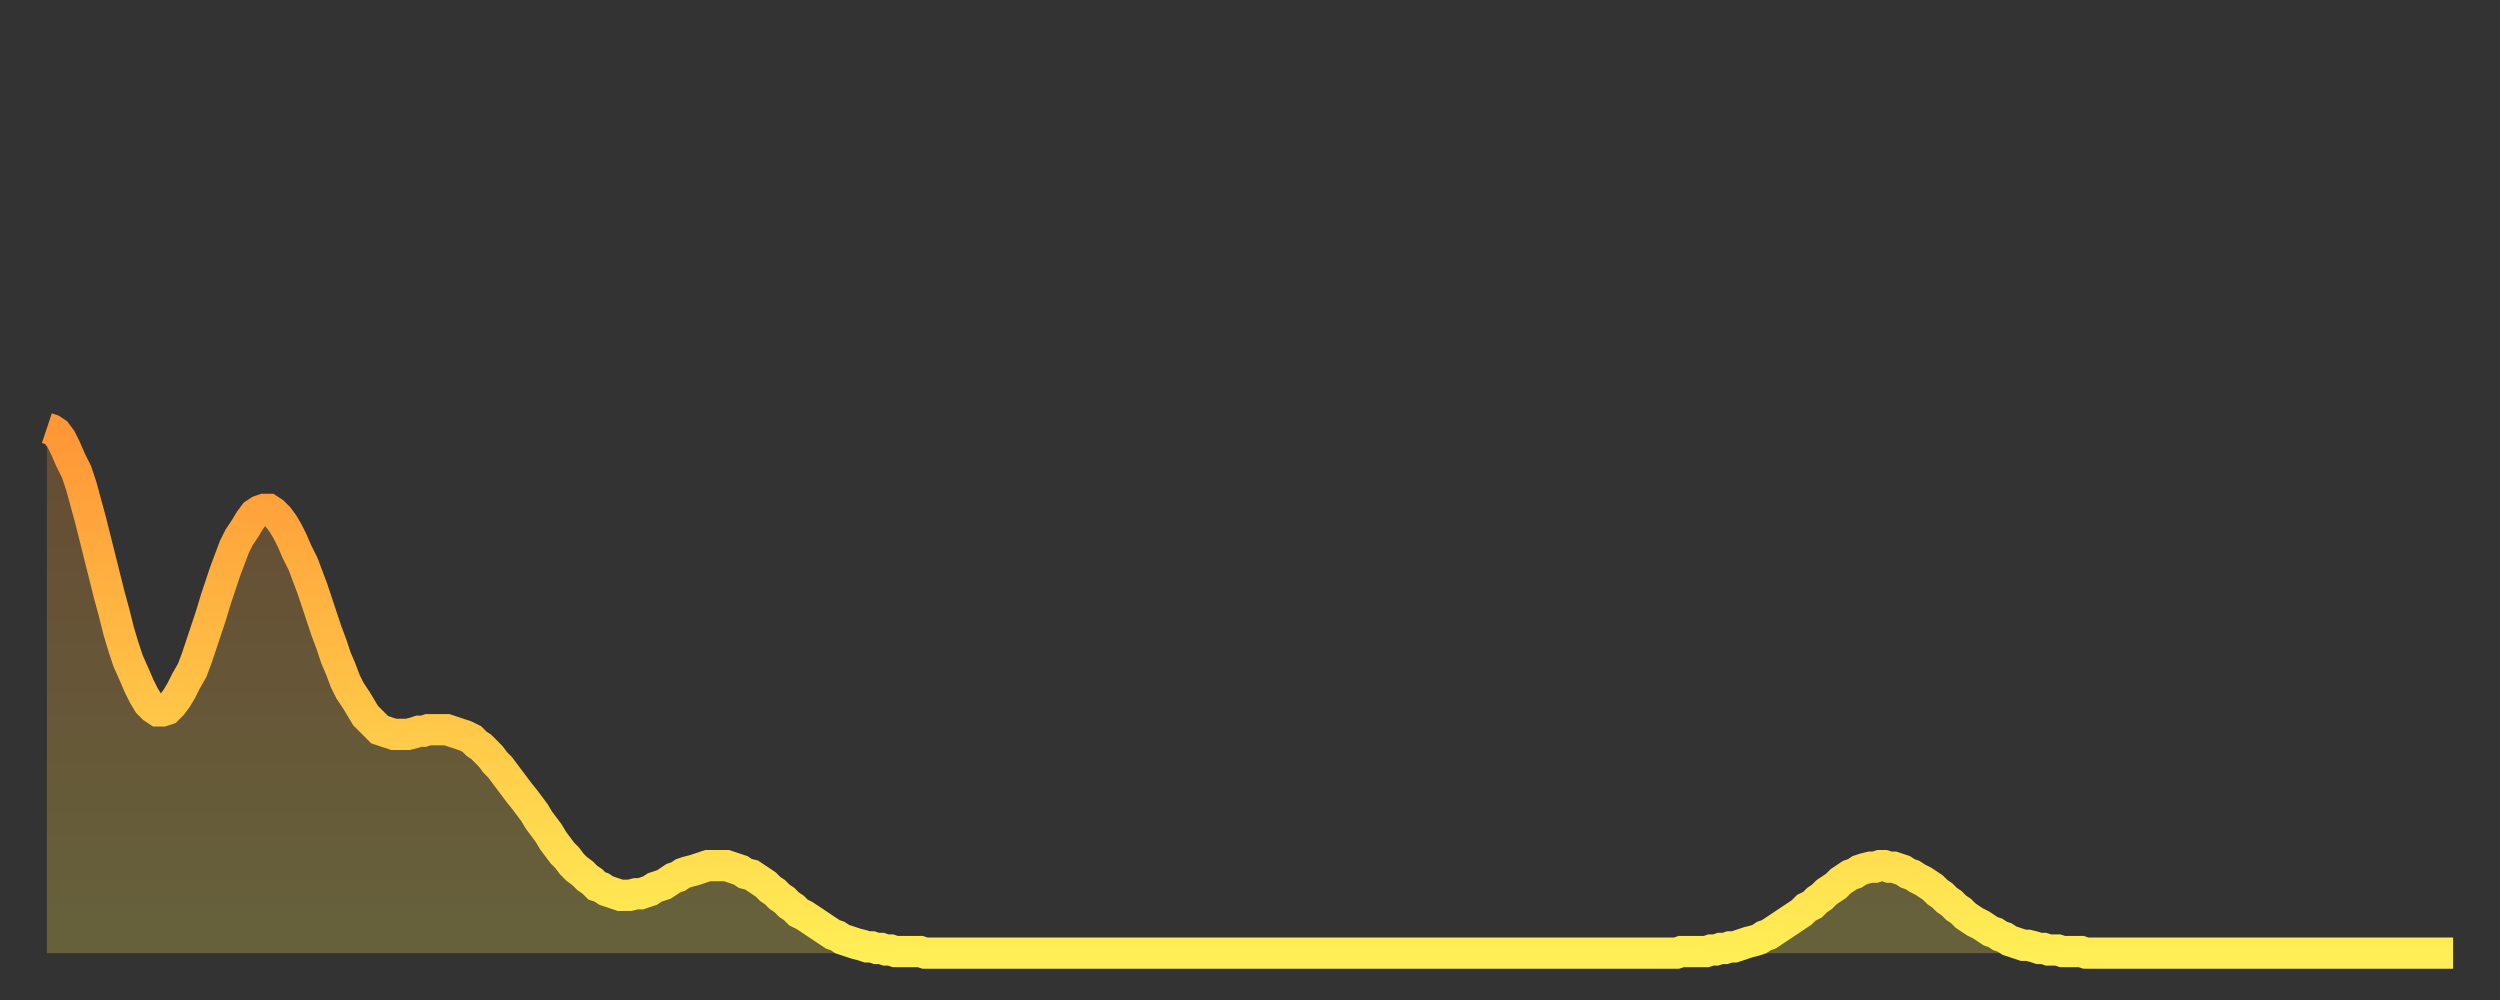 <?xml version="1.0" encoding="utf-8" ?>
<svg baseProfile="full" height="64" version="1.1" width="160" xmlns="http://www.w3.org/2000/svg" xmlns:ev="http://www.w3.org/2001/xml-events" xmlns:xlink="http://www.w3.org/1999/xlink"><rect width="100%" height="100%" fill="#333333" stroke="none"/><defs><linearGradient id="id88858" x1="0" x2="0" y1="0" y2="1"><stop offset="0%" stop-color="#ff9637" /><stop offset="50%" stop-color="#ffc246" /><stop offset="100%" stop-color="#ffee55" /></linearGradient></defs><g transform="translate(3,3)"><g><path d="M 0.0 24.4 0.3 24.5 0.6 24.7 0.9 25.1 1.2 25.7 1.5 26.4 1.9 27.2 2.2 28.1 2.5 29.2 2.8 30.3 3.1 31.5 3.4 32.7 3.7 33.9 4.0 35.1 4.3 36.2 4.6 37.4 4.9 38.4 5.2 39.3 5.6 40.2 5.9 40.9 6.2 41.5 6.5 42.0 6.8 42.3 7.1 42.5 7.4 42.5 7.7 42.4 8.0 42.1 8.3 41.7 8.6 41.2 8.9 40.6 9.3 39.9 9.6 39.1 9.9 38.2 10.2 37.3 10.5 36.4 10.8 35.4 11.1 34.5 11.4 33.6 11.7 32.8 12.0 32.0 12.3 31.4 12.7 30.8 13.0 30.3 13.3 29.9 13.6 29.7 13.9 29.6 14.2 29.6 14.5 29.8 14.8 30.1 15.1 30.5 15.4 31.0 15.7 31.6 16.0 32.3 16.4 33.1 16.7 33.9 17.0 34.7 17.3 35.6 17.6 36.5 17.9 37.4 18.2 38.2 18.5 39.1 18.8 39.8 19.1 40.6 19.4 41.2 19.8 41.8 20.1 42.3 20.4 42.8 20.7 43.1 21.0 43.4 21.3 43.7 21.6 43.8 21.9 43.9 22.2 44.0 22.5 44.0 22.8 44.0 23.1 44.0 23.5 43.9 23.8 43.8 24.1 43.8 24.4 43.7 24.7 43.7 25.0 43.7 25.3 43.7 25.6 43.7 25.9 43.8 26.2 43.9 26.5 44.0 26.8 44.1 27.2 44.3 27.5 44.6 27.8 44.8 28.1 45.1 28.4 45.4 28.7 45.8 29.0 46.1 29.3 46.5 29.6 46.9 29.9 47.3 30.2 47.7 30.6 48.2 30.9 48.6 31.2 49.0 31.5 49.5 31.8 49.9 32.1 50.3 32.4 50.8 32.7 51.2 33.0 51.6 33.3 51.9 33.6 52.3 33.9 52.6 34.3 52.9 34.6 53.2 34.9 53.4 35.2 53.7 35.5 53.8 35.8 54.0 36.1 54.1 36.4 54.2 36.7 54.3 37.0 54.3 37.3 54.3 37.7 54.2 38.0 54.2 38.3 54.1 38.6 54.0 38.9 53.8 39.2 53.7 39.5 53.6 39.8 53.4 40.1 53.2 40.4 53.1 40.7 52.9 41.0 52.8 41.4 52.7 41.7 52.6 42.0 52.5 42.3 52.4 42.6 52.4 42.9 52.4 43.2 52.4 43.5 52.4 43.8 52.5 44.1 52.6 44.4 52.7 44.7 52.9 45.1 53.0 45.4 53.2 45.7 53.4 46.0 53.6 46.3 53.9 46.6 54.1 46.9 54.4 47.2 54.6 47.5 54.9 47.8 55.1 48.1 55.4 48.5 55.6 48.8 55.8 49.1 56.0 49.4 56.2 49.7 56.4 50.0 56.6 50.3 56.8 50.6 56.9 50.9 57.1 51.2 57.2 51.5 57.3 51.8 57.4 52.2 57.5 52.5 57.6 52.8 57.6 53.1 57.7 53.4 57.7 53.7 57.8 54.0 57.8 54.3 57.9 54.6 57.9 54.9 57.9 55.2 57.9 55.6 57.9 55.9 57.9 56.2 58.0 56.5 58.0 56.8 58.0 57.1 58.0 57.4 58.0 57.7 58.0 58.0 58.0 58.3 58.0 58.6 58.0 58.9 58.0 59.3 58.0 59.6 58.0 59.9 58.0 60.2 58.0 60.5 58.0 60.8 58.0 61.1 58.0 61.4 58.0 61.7 58.0 62.0 58.0 62.3 58.0 62.6 58.0 63.0 58.0 63.3 58.0 63.6 58.0 63.9 58.0 64.2 58.0 64.5 58.0 64.8 58.0 65.1 58.0 65.4 58.0 65.7 58.0 66.0 58.0 66.4 58.0 66.7 58.0 67.0 58.0 67.3 58.0 67.6 58.0 67.9 58.0 68.2 58.0 68.5 58.0 68.8 58.0 69.1 58.0 69.4 58.0 69.7 58.0 70.1 58.0 70.4 58.0 70.7 58.0 71.0 58.0 71.3 58.0 71.6 58.0 71.9 58.0 72.2 58.0 72.5 58.0 72.8 58.0 73.1 58.0 73.5 58.0 73.8 58.0 74.1 58.0 74.4 58.0 74.7 58.0 75.0 58.0 75.3 58.0 75.6 58.0 75.9 58.0 76.2 58.0 76.5 58.0 76.8 58.0 77.2 58.0 77.5 58.0 77.8 58.0 78.1 58.0 78.4 58.0 78.7 58.0 79.0 58.0 79.3 58.0 79.6 58.0 79.9 58.0 80.2 58.0 80.5 58.0 80.9 58.0 81.2 58.0 81.5 58.0 81.8 58.0 82.1 58.0 82.4 58.0 82.7 58.0 83.0 58.0 83.3 58.0 83.6 58.0 83.9 58.0 84.3 58.0 84.6 58.0 84.9 58.0 85.2 58.0 85.5 58.0 85.8 58.0 86.1 58.0 86.4 58.0 86.7 58.0 87.0 58.0 87.3 58.0 87.6 58.0 88.0 58.0 88.3 58.0 88.6 58.0 88.9 58.0 89.2 58.0 89.5 58.0 89.8 58.0 90.1 58.0 90.4 58.0 90.7 58.0 91.0 58.0 91.4 58.0 91.7 58.0 92.0 58.0 92.3 58.0 92.6 58.0 92.9 58.0 93.2 58.0 93.5 58.0 93.8 58.0 94.1 58.0 94.4 58.0 94.7 58.0 95.1 58.0 95.4 58.0 95.7 58.0 96.0 58.0 96.3 58.0 96.6 58.0 96.9 58.0 97.2 58.0 97.5 58.0 97.8 58.0 98.1 58.0 98.4 58.0 98.8 58.0 99.1 58.0 99.4 58.0 99.7 58.0 100.0 58.0 100.3 58.0 100.6 58.0 100.9 58.0 101.2 58.0 101.5 58.0 101.8 58.0 102.2 58.0 102.5 58.0 102.8 58.0 103.1 58.0 103.4 58.0 103.7 58.0 104.0 58.0 104.3 58.0 104.6 57.9 104.9 57.9 105.2 57.9 105.5 57.9 105.9 57.9 106.2 57.9 106.5 57.8 106.8 57.8 107.1 57.7 107.4 57.7 107.7 57.6 108.0 57.6 108.3 57.5 108.6 57.4 108.9 57.3 109.3 57.2 109.6 57.1 109.9 56.9 110.2 56.8 110.5 56.6 110.8 56.4 111.1 56.2 111.4 56.0 111.7 55.8 112.0 55.6 112.3 55.4 112.6 55.1 113.0 54.9 113.3 54.6 113.6 54.4 113.9 54.1 114.2 53.9 114.5 53.7 114.8 53.4 115.1 53.2 115.4 53.0 115.7 52.9 116.0 52.7 116.3 52.6 116.7 52.5 117.0 52.5 117.3 52.4 117.6 52.4 117.9 52.5 118.2 52.5 118.5 52.6 118.8 52.7 119.1 52.9 119.4 53.0 119.7 53.2 120.1 53.4 120.4 53.6 120.7 53.8 121.0 54.1 121.3 54.3 121.6 54.6 121.9 54.8 122.2 55.1 122.5 55.3 122.8 55.6 123.1 55.8 123.4 56.0 123.8 56.2 124.1 56.4 124.4 56.6 124.7 56.7 125.0 56.9 125.3 57.0 125.6 57.2 125.9 57.3 126.2 57.4 126.5 57.5 126.8 57.5 127.2 57.6 127.5 57.7 127.8 57.7 128.1 57.8 128.4 57.8 128.7 57.8 129.0 57.9 129.3 57.9 129.6 57.9 129.9 57.9 130.2 57.9 130.5 58.0 130.9 58.0 131.2 58.0 131.5 58.0 131.8 58.0 132.1 58.0 132.4 58.0 132.7 58.0 133.0 58.0 133.3 58.0 133.6 58.0 133.9 58.0 134.2 58.0 134.6 58.0 134.9 58.0 135.2 58.0 135.5 58.0 135.8 58.0 136.1 58.0 136.4 58.0 136.7 58.0 137.0 58.0 137.3 58.0 137.6 58.0 138.0 58.0 138.3 58.0 138.6 58.0 138.9 58.0 139.2 58.0 139.5 58.0 139.8 58.0 140.1 58.0 140.4 58.0 140.7 58.0 141.0 58.0 141.3 58.0 141.7 58.0 142.0 58.0 142.3 58.0 142.6 58.0 142.9 58.0 143.2 58.0 143.5 58.0 143.8 58.0 144.1 58.0 144.4 58.0 144.7 58.0 145.1 58.0 145.4 58.0 145.7 58.0 146.0 58.0 146.3 58.0 146.6 58.0 146.9 58.0 147.2 58.0 147.5 58.0 147.8 58.0 148.1 58.0 148.4 58.0 148.8 58.0 149.1 58.0 149.4 58.0 149.7 58.0 150.0 58.0 150.3 58.0 150.6 58.0 150.9 58.0 151.2 58.0 151.5 58.0 151.8 58.0 152.1 58.0 152.5 58.0 152.8 58.0 153.1 58.0 153.4 58.0 153.7 58.0 154.0 58.0" fill="none" id="graph-curve" opacity="1" stroke="url(#id88858)" stroke-width="2" /><path d="M 0 58 L 0.0 24.4 0.3 24.5 0.6 24.7 0.9 25.1 1.2 25.7 1.5 26.4 1.9 27.2 2.2 28.1 2.5 29.2 2.8 30.3 3.1 31.5 3.4 32.7 3.7 33.9 4.0 35.1 4.3 36.2 4.6 37.4 4.9 38.4 5.2 39.3 5.6 40.2 5.9 40.9 6.2 41.5 6.5 42.0 6.8 42.3 7.1 42.5 7.4 42.5 7.7 42.4 8.0 42.1 8.3 41.7 8.6 41.2 8.9 40.6 9.3 39.9 9.6 39.1 9.9 38.2 10.2 37.3 10.5 36.4 10.8 35.4 11.1 34.5 11.4 33.6 11.7 32.8 12.0 32.0 12.3 31.4 12.7 30.8 13.0 30.3 13.3 29.9 13.6 29.7 13.9 29.6 14.2 29.6 14.5 29.8 14.8 30.1 15.1 30.5 15.4 31.0 15.7 31.6 16.0 32.3 16.4 33.1 16.7 33.9 17.0 34.7 17.3 35.6 17.6 36.5 17.9 37.4 18.2 38.2 18.5 39.1 18.8 39.8 19.1 40.6 19.4 41.2 19.8 41.8 20.1 42.3 20.4 42.8 20.7 43.1 21.0 43.4 21.3 43.7 21.6 43.8 21.9 43.9 22.2 44.0 22.5 44.0 22.8 44.0 23.1 44.0 23.5 43.9 23.8 43.8 24.1 43.8 24.4 43.7 24.7 43.7 25.0 43.7 25.3 43.7 25.6 43.7 25.9 43.8 26.2 43.9 26.5 44.0 26.8 44.1 27.2 44.3 27.5 44.6 27.8 44.8 28.1 45.1 28.4 45.4 28.7 45.8 29.0 46.1 29.3 46.5 29.6 46.9 29.9 47.3 30.2 47.7 30.6 48.2 30.9 48.6 31.2 49.0 31.5 49.5 31.8 49.9 32.1 50.3 32.4 50.8 32.7 51.2 33.0 51.6 33.3 51.9 33.6 52.3 33.9 52.6 34.3 52.9 34.6 53.2 34.9 53.4 35.2 53.7 35.5 53.8 35.8 54.0 36.1 54.1 36.4 54.2 36.7 54.3 37.0 54.3 37.3 54.3 37.7 54.2 38.0 54.2 38.3 54.1 38.6 54.0 38.9 53.8 39.2 53.7 39.5 53.6 39.8 53.4 40.1 53.2 40.4 53.1 40.7 52.9 41.0 52.8 41.4 52.7 41.7 52.6 42.0 52.5 42.3 52.4 42.6 52.4 42.9 52.4 43.2 52.4 43.5 52.4 43.8 52.5 44.1 52.6 44.4 52.7 44.7 52.9 45.1 53.0 45.4 53.2 45.7 53.4 46.0 53.6 46.3 53.9 46.6 54.1 46.9 54.4 47.2 54.6 47.5 54.9 47.8 55.1 48.1 55.4 48.5 55.6 48.8 55.8 49.1 56.0 49.4 56.2 49.7 56.4 50.0 56.6 50.3 56.8 50.6 56.9 50.9 57.1 51.2 57.2 51.5 57.3 51.8 57.4 52.2 57.5 52.5 57.6 52.8 57.6 53.1 57.7 53.4 57.7 53.7 57.8 54.0 57.8 54.3 57.9 54.6 57.9 54.9 57.9 55.2 57.9 55.6 57.9 55.9 57.9 56.2 58.0 56.5 58.0 56.8 58.0 57.1 58.0 57.4 58.0 57.7 58.0 58.0 58.0 58.3 58.0 58.6 58.0 58.9 58.0 59.3 58.0 59.6 58.0 59.9 58.0 60.2 58.0 60.5 58.0 60.8 58.0 61.1 58.0 61.4 58.0 61.7 58.0 62.0 58.0 62.3 58.0 62.6 58.0 63.0 58.0 63.3 58.0 63.6 58.0 63.9 58.0 64.2 58.0 64.5 58.0 64.8 58.0 65.1 58.0 65.4 58.0 65.7 58.0 66.0 58.0 66.4 58.0 66.7 58.0 67.0 58.0 67.3 58.0 67.6 58.0 67.9 58.0 68.2 58.0 68.5 58.0 68.8 58.0 69.1 58.0 69.4 58.0 69.7 58.0 70.1 58.0 70.4 58.0 70.7 58.0 71.0 58.0 71.3 58.0 71.6 58.0 71.9 58.0 72.2 58.0 72.5 58.0 72.8 58.0 73.1 58.0 73.5 58.0 73.8 58.0 74.1 58.0 74.4 58.0 74.7 58.0 75.0 58.0 75.3 58.0 75.6 58.0 75.9 58.0 76.2 58.0 76.5 58.0 76.8 58.0 77.2 58.0 77.5 58.0 77.8 58.0 78.1 58.0 78.4 58.0 78.7 58.0 79.0 58.0 79.3 58.0 79.6 58.0 79.9 58.0 80.2 58.0 80.5 58.0 80.9 58.0 81.2 58.0 81.5 58.0 81.8 58.0 82.1 58.0 82.4 58.0 82.7 58.0 83.0 58.0 83.3 58.0 83.6 58.0 83.9 58.0 84.3 58.0 84.6 58.0 84.9 58.0 85.2 58.0 85.5 58.0 85.8 58.0 86.1 58.0 86.4 58.0 86.7 58.0 87.0 58.0 87.3 58.0 87.6 58.0 88.0 58.0 88.3 58.0 88.6 58.0 88.9 58.0 89.2 58.0 89.5 58.0 89.8 58.0 90.1 58.0 90.4 58.0 90.7 58.0 91.0 58.0 91.4 58.0 91.7 58.0 92.0 58.0 92.3 58.0 92.6 58.0 92.9 58.0 93.2 58.0 93.5 58.0 93.8 58.0 94.1 58.0 94.4 58.0 94.7 58.0 95.1 58.0 95.4 58.0 95.7 58.0 96.0 58.0 96.3 58.0 96.6 58.0 96.9 58.0 97.2 58.0 97.5 58.0 97.8 58.0 98.1 58.0 98.4 58.0 98.8 58.0 99.1 58.0 99.4 58.0 99.7 58.0 100.0 58.0 100.3 58.0 100.6 58.0 100.9 58.0 101.2 58.0 101.5 58.0 101.8 58.0 102.2 58.0 102.5 58.0 102.8 58.0 103.1 58.0 103.4 58.0 103.7 58.0 104.0 58.0 104.3 58.0 104.6 57.9 104.9 57.9 105.2 57.9 105.5 57.9 105.9 57.9 106.2 57.9 106.5 57.8 106.8 57.8 107.1 57.7 107.4 57.7 107.7 57.6 108.0 57.6 108.3 57.5 108.6 57.4 108.9 57.3 109.3 57.2 109.6 57.1 109.9 56.9 110.2 56.8 110.5 56.6 110.8 56.4 111.1 56.2 111.4 56.0 111.7 55.8 112.0 55.6 112.3 55.4 112.6 55.1 113.0 54.9 113.3 54.6 113.6 54.4 113.9 54.1 114.2 53.9 114.5 53.7 114.8 53.4 115.1 53.2 115.4 53.0 115.7 52.9 116.0 52.7 116.3 52.6 116.7 52.5 117.0 52.5 117.3 52.4 117.6 52.4 117.9 52.5 118.2 52.5 118.5 52.6 118.8 52.7 119.1 52.9 119.4 53.0 119.7 53.2 120.1 53.4 120.4 53.6 120.7 53.8 121.0 54.1 121.3 54.3 121.6 54.6 121.9 54.8 122.2 55.1 122.5 55.3 122.8 55.6 123.1 55.8 123.4 56.0 123.8 56.2 124.1 56.4 124.4 56.6 124.7 56.7 125.0 56.9 125.3 57.0 125.6 57.2 125.9 57.3 126.2 57.4 126.5 57.5 126.8 57.5 127.2 57.6 127.5 57.7 127.8 57.7 128.1 57.8 128.4 57.8 128.7 57.8 129.0 57.9 129.3 57.9 129.6 57.9 129.9 57.9 130.2 57.9 130.5 58.0 130.9 58.0 131.2 58.0 131.5 58.0 131.8 58.0 132.1 58.0 132.4 58.0 132.7 58.0 133.0 58.0 133.3 58.0 133.6 58.0 133.9 58.0 134.2 58.0 134.6 58.0 134.9 58.0 135.2 58.0 135.5 58.0 135.8 58.0 136.1 58.0 136.4 58.0 136.7 58.0 137.0 58.0 137.3 58.0 137.6 58.0 138.0 58.0 138.3 58.0 138.6 58.0 138.9 58.0 139.2 58.0 139.5 58.0 139.8 58.0 140.1 58.0 140.4 58.0 140.7 58.0 141.0 58.0 141.3 58.0 141.7 58.0 142.0 58.0 142.3 58.0 142.6 58.0 142.9 58.0 143.2 58.0 143.5 58.0 143.8 58.0 144.1 58.0 144.4 58.0 144.7 58.0 145.1 58.0 145.4 58.0 145.7 58.0 146.0 58.0 146.3 58.0 146.6 58.0 146.9 58.0 147.2 58.0 147.5 58.0 147.8 58.0 148.1 58.0 148.4 58.0 148.8 58.0 149.1 58.0 149.4 58.0 149.7 58.0 150.0 58.0 150.3 58.0 150.6 58.0 150.9 58.0 151.2 58.0 151.5 58.0 151.8 58.0 152.1 58.0 152.5 58.0 152.8 58.0 153.1 58.0 153.4 58.0 153.7 58.0 154.0 58.0 154 58" fill="url(#id88858)" fill-opacity=".25" id="graph-shadow" /></g></g></svg>